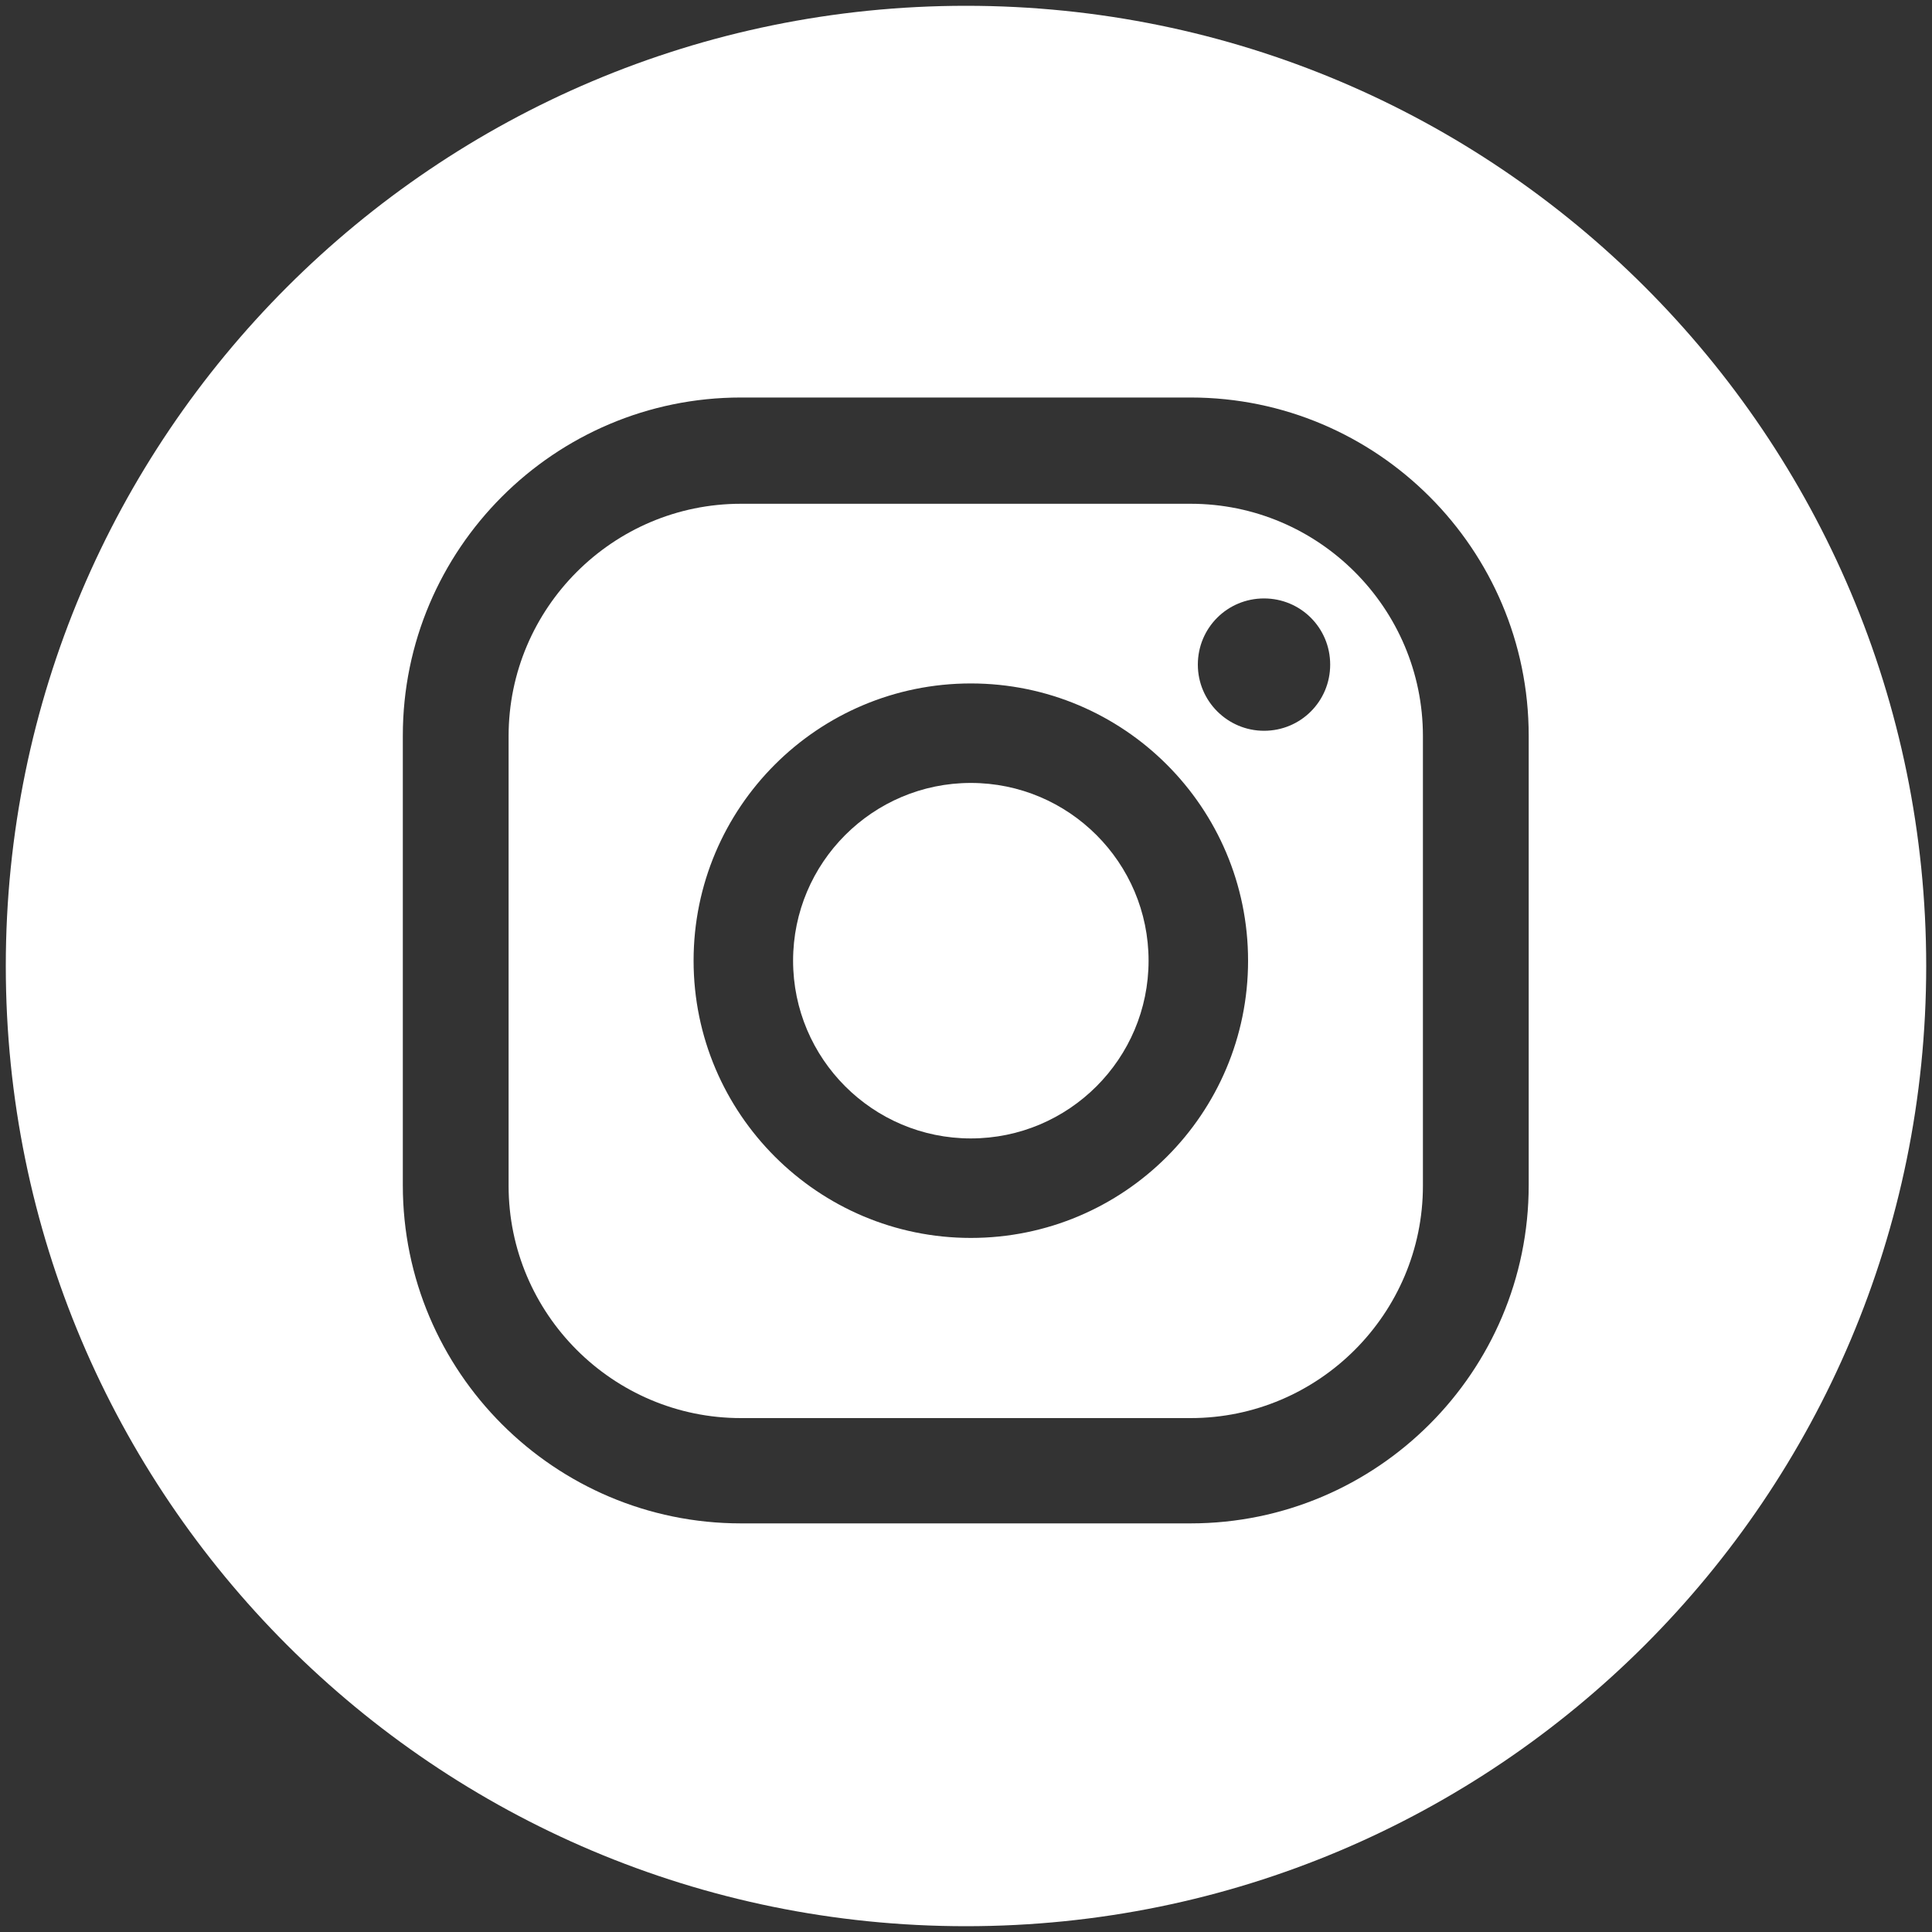 <?xml version="1.0" encoding="UTF-8"?>
<svg id="Capa_1" data-name="Capa 1" xmlns="http://www.w3.org/2000/svg" viewBox="0 0 40 40">
  <rect x="0" y="0" width="40" height="40" fill="#333333" stroke="none"/>
  <path d="M24.65,10.43h-9.31c-2.65,0-4.81,2.16-4.81,4.81v9.31c0,2.65,2.16,4.81,4.81,4.81h9.31c2.65,0,4.81-2.16,4.81-4.81v-9.31c0-2.65-2.16-4.81-4.81-4.81ZM20.1,25.63c-3.16,0-5.74-2.57-5.74-5.74s2.57-5.74,5.74-5.74,5.74,2.57,5.74,5.74-2.57,5.74-5.74,5.74ZM26.17,15.13c-.75,0-1.37-.61-1.37-1.37s.61-1.37,1.37-1.37,1.37.61,1.37,1.37-.61,1.37-1.37,1.37Z" fill="#fff" stroke-width="0"/>
  <path d="M20.1,16.21c-2.03,0-3.68,1.65-3.68,3.68s1.65,3.68,3.68,3.68,3.68-1.65,3.68-3.68-1.65-3.68-3.68-3.68Z" fill="#fff" stroke-width="0"/>
  <path d="M20,.12C9.02.12.12,9.02.12,20s8.9,19.88,19.88,19.88,19.88-8.9,19.88-19.88S30.98.12,20,.12ZM31.65,24.54c0,3.86-3.14,7-7,7h-9.31c-3.86,0-7-3.14-7-7v-9.31c0-3.86,3.14-7,7-7h9.31c3.86,0,7,3.14,7,7v9.31Z" fill="#fff" stroke-width="0"/>
</svg>